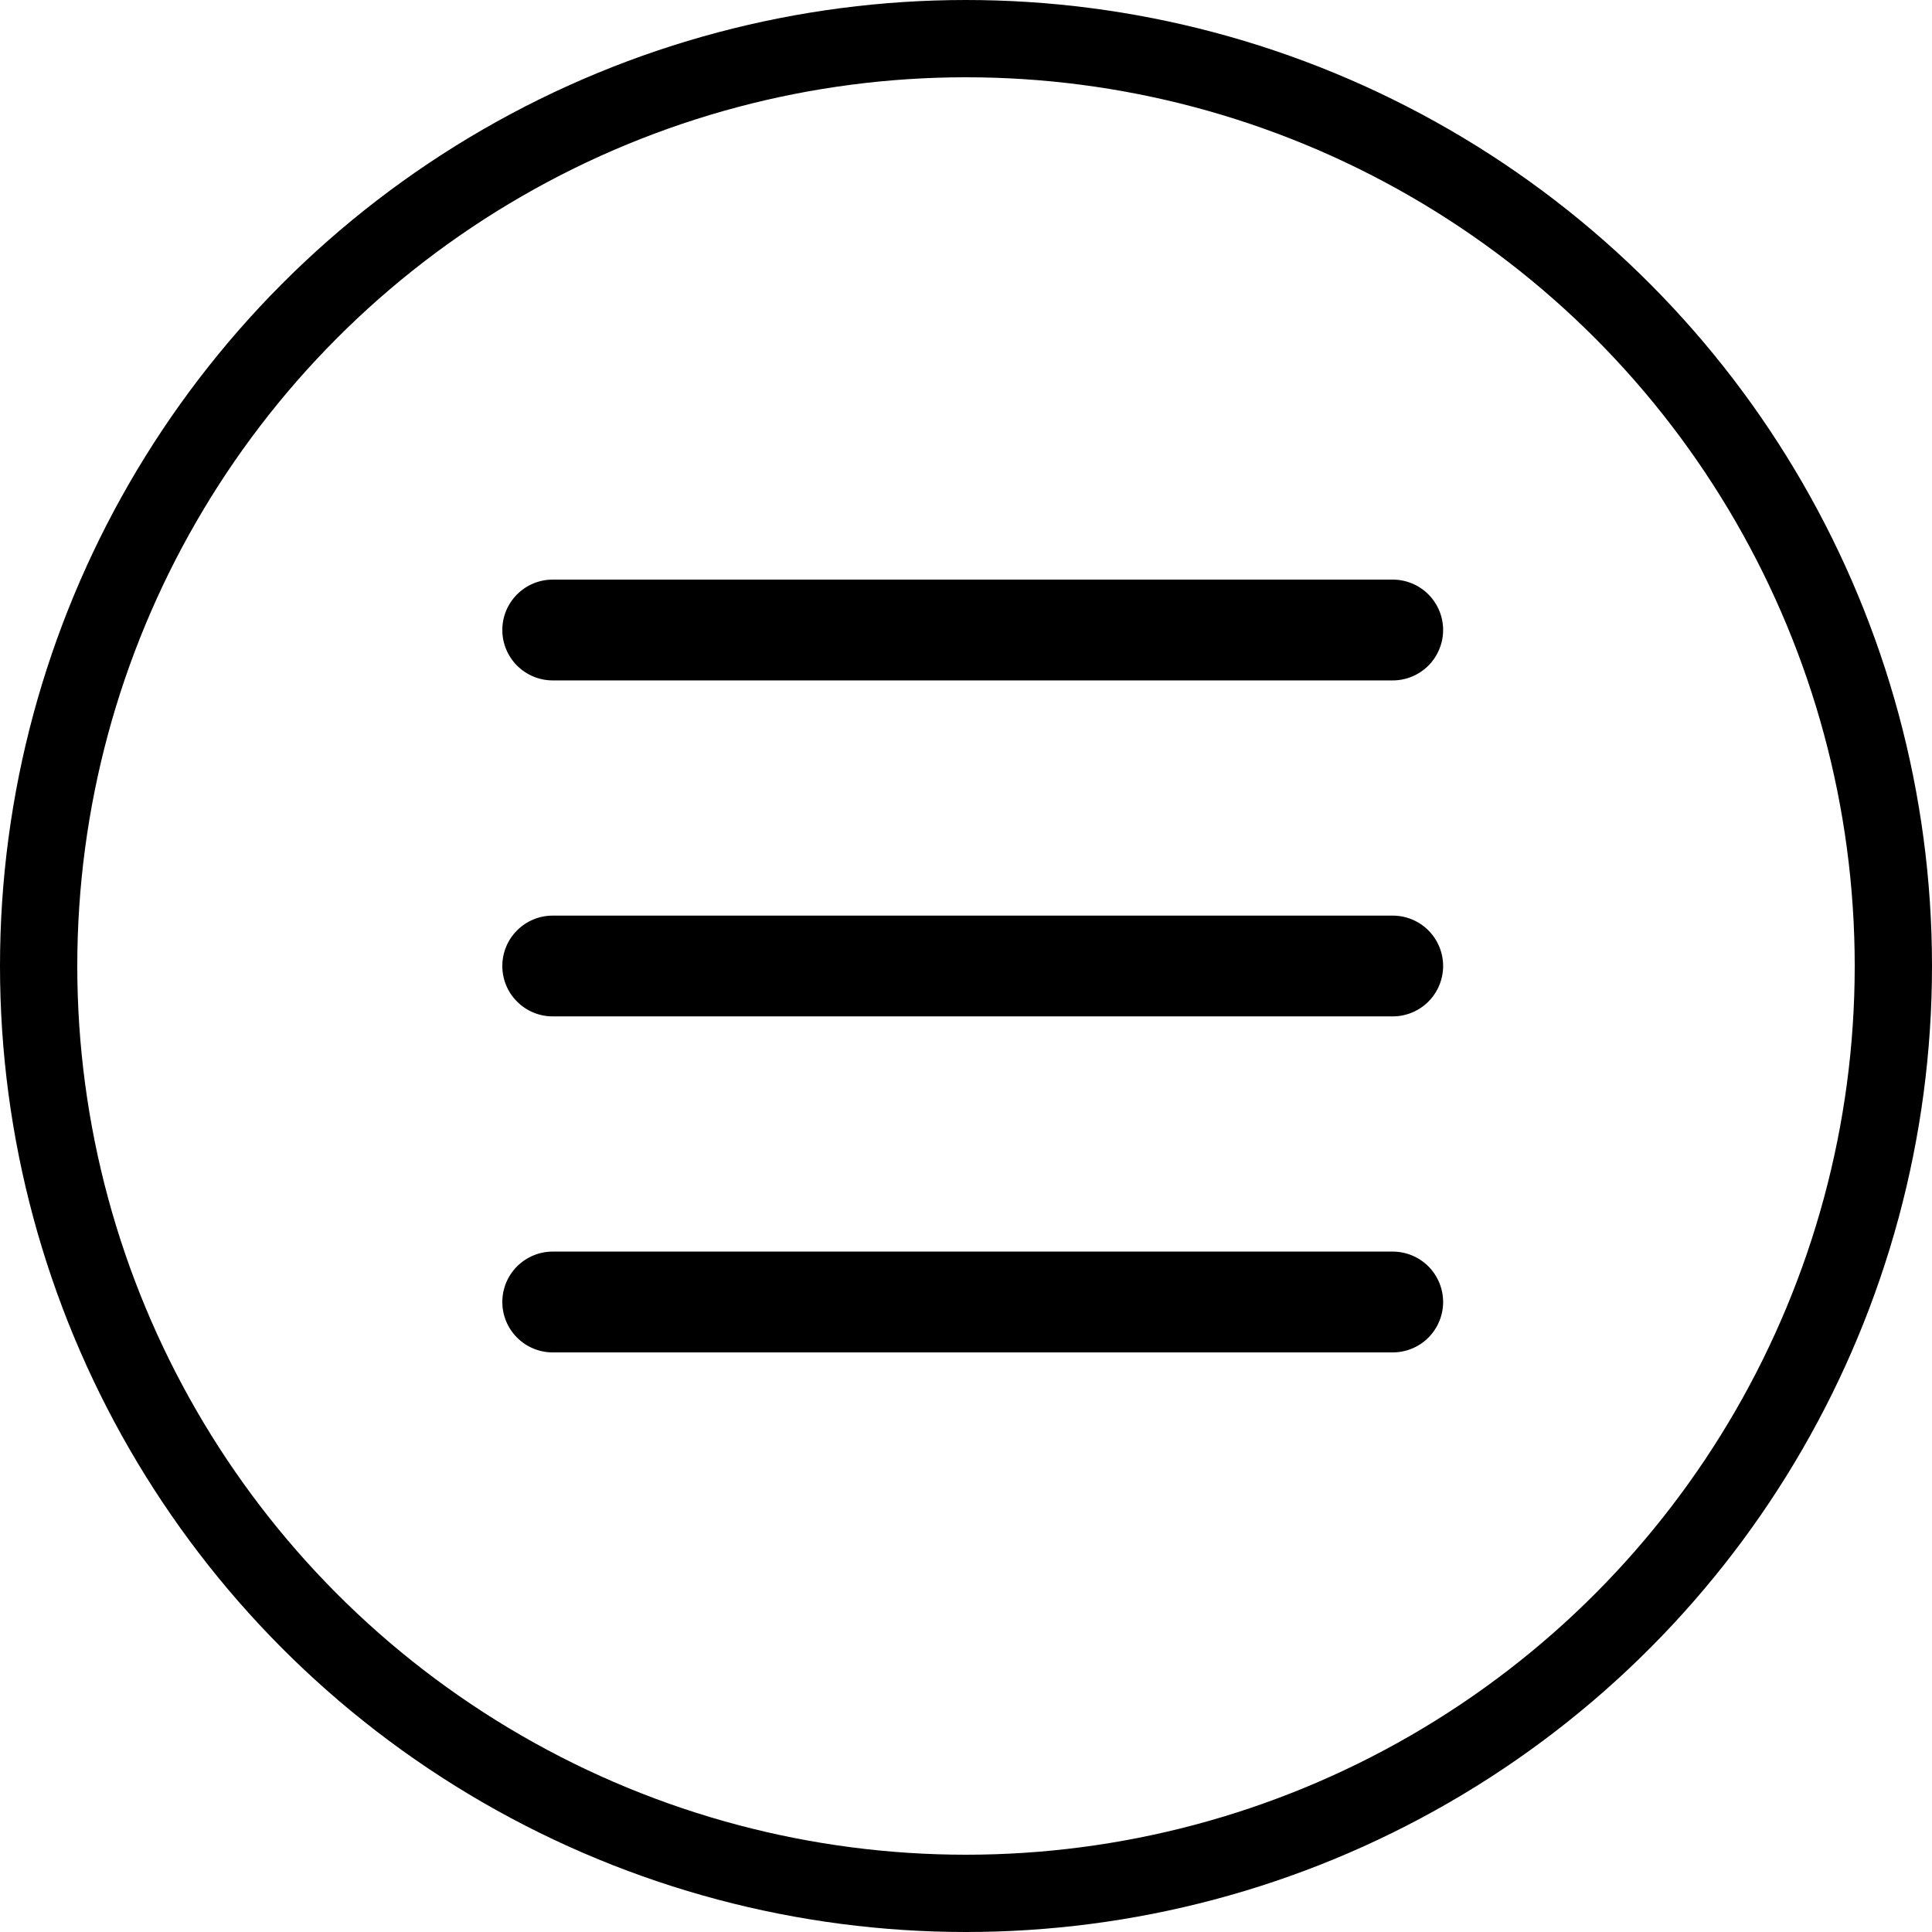 <svg width="50" height="50" viewBox="0 0 50 50" fill="none" xmlns="http://www.w3.org/2000/svg">
<path fill-rule="evenodd" clip-rule="evenodd" d="M13 16.304C13 15.958 13.137 15.627 13.382 15.382C13.627 15.137 13.958 15 14.304 15H36.044C36.389 15 36.721 15.137 36.966 15.382C37.21 15.627 37.348 15.958 37.348 16.304C37.348 16.65 37.21 16.982 36.966 17.227C36.721 17.471 36.389 17.609 36.044 17.609H14.304C13.958 17.609 13.627 17.471 13.382 17.227C13.137 16.982 13 16.65 13 16.304ZM13 25C13 24.654 13.137 24.322 13.382 24.078C13.627 23.833 13.958 23.696 14.304 23.696H36.044C36.389 23.696 36.721 23.833 36.966 24.078C37.21 24.322 37.348 24.654 37.348 25C37.348 25.346 37.21 25.678 36.966 25.922C36.721 26.167 36.389 26.304 36.044 26.304H14.304C13.958 26.304 13.627 26.167 13.382 25.922C13.137 25.678 13 25.346 13 25ZM14.304 32.391C13.958 32.391 13.627 32.529 13.382 32.773C13.137 33.018 13 33.35 13 33.696C13 34.042 13.137 34.373 13.382 34.618C13.627 34.863 13.958 35 14.304 35H36.044C36.389 35 36.721 34.863 36.966 34.618C37.21 34.373 37.348 34.042 37.348 33.696C37.348 33.35 37.21 33.018 36.966 32.773C36.721 32.529 36.389 32.391 36.044 32.391H14.304Z" fill="black"/>
<circle cx="25" cy="25" r="24" stroke="black" stroke-width="2"/>
</svg>
